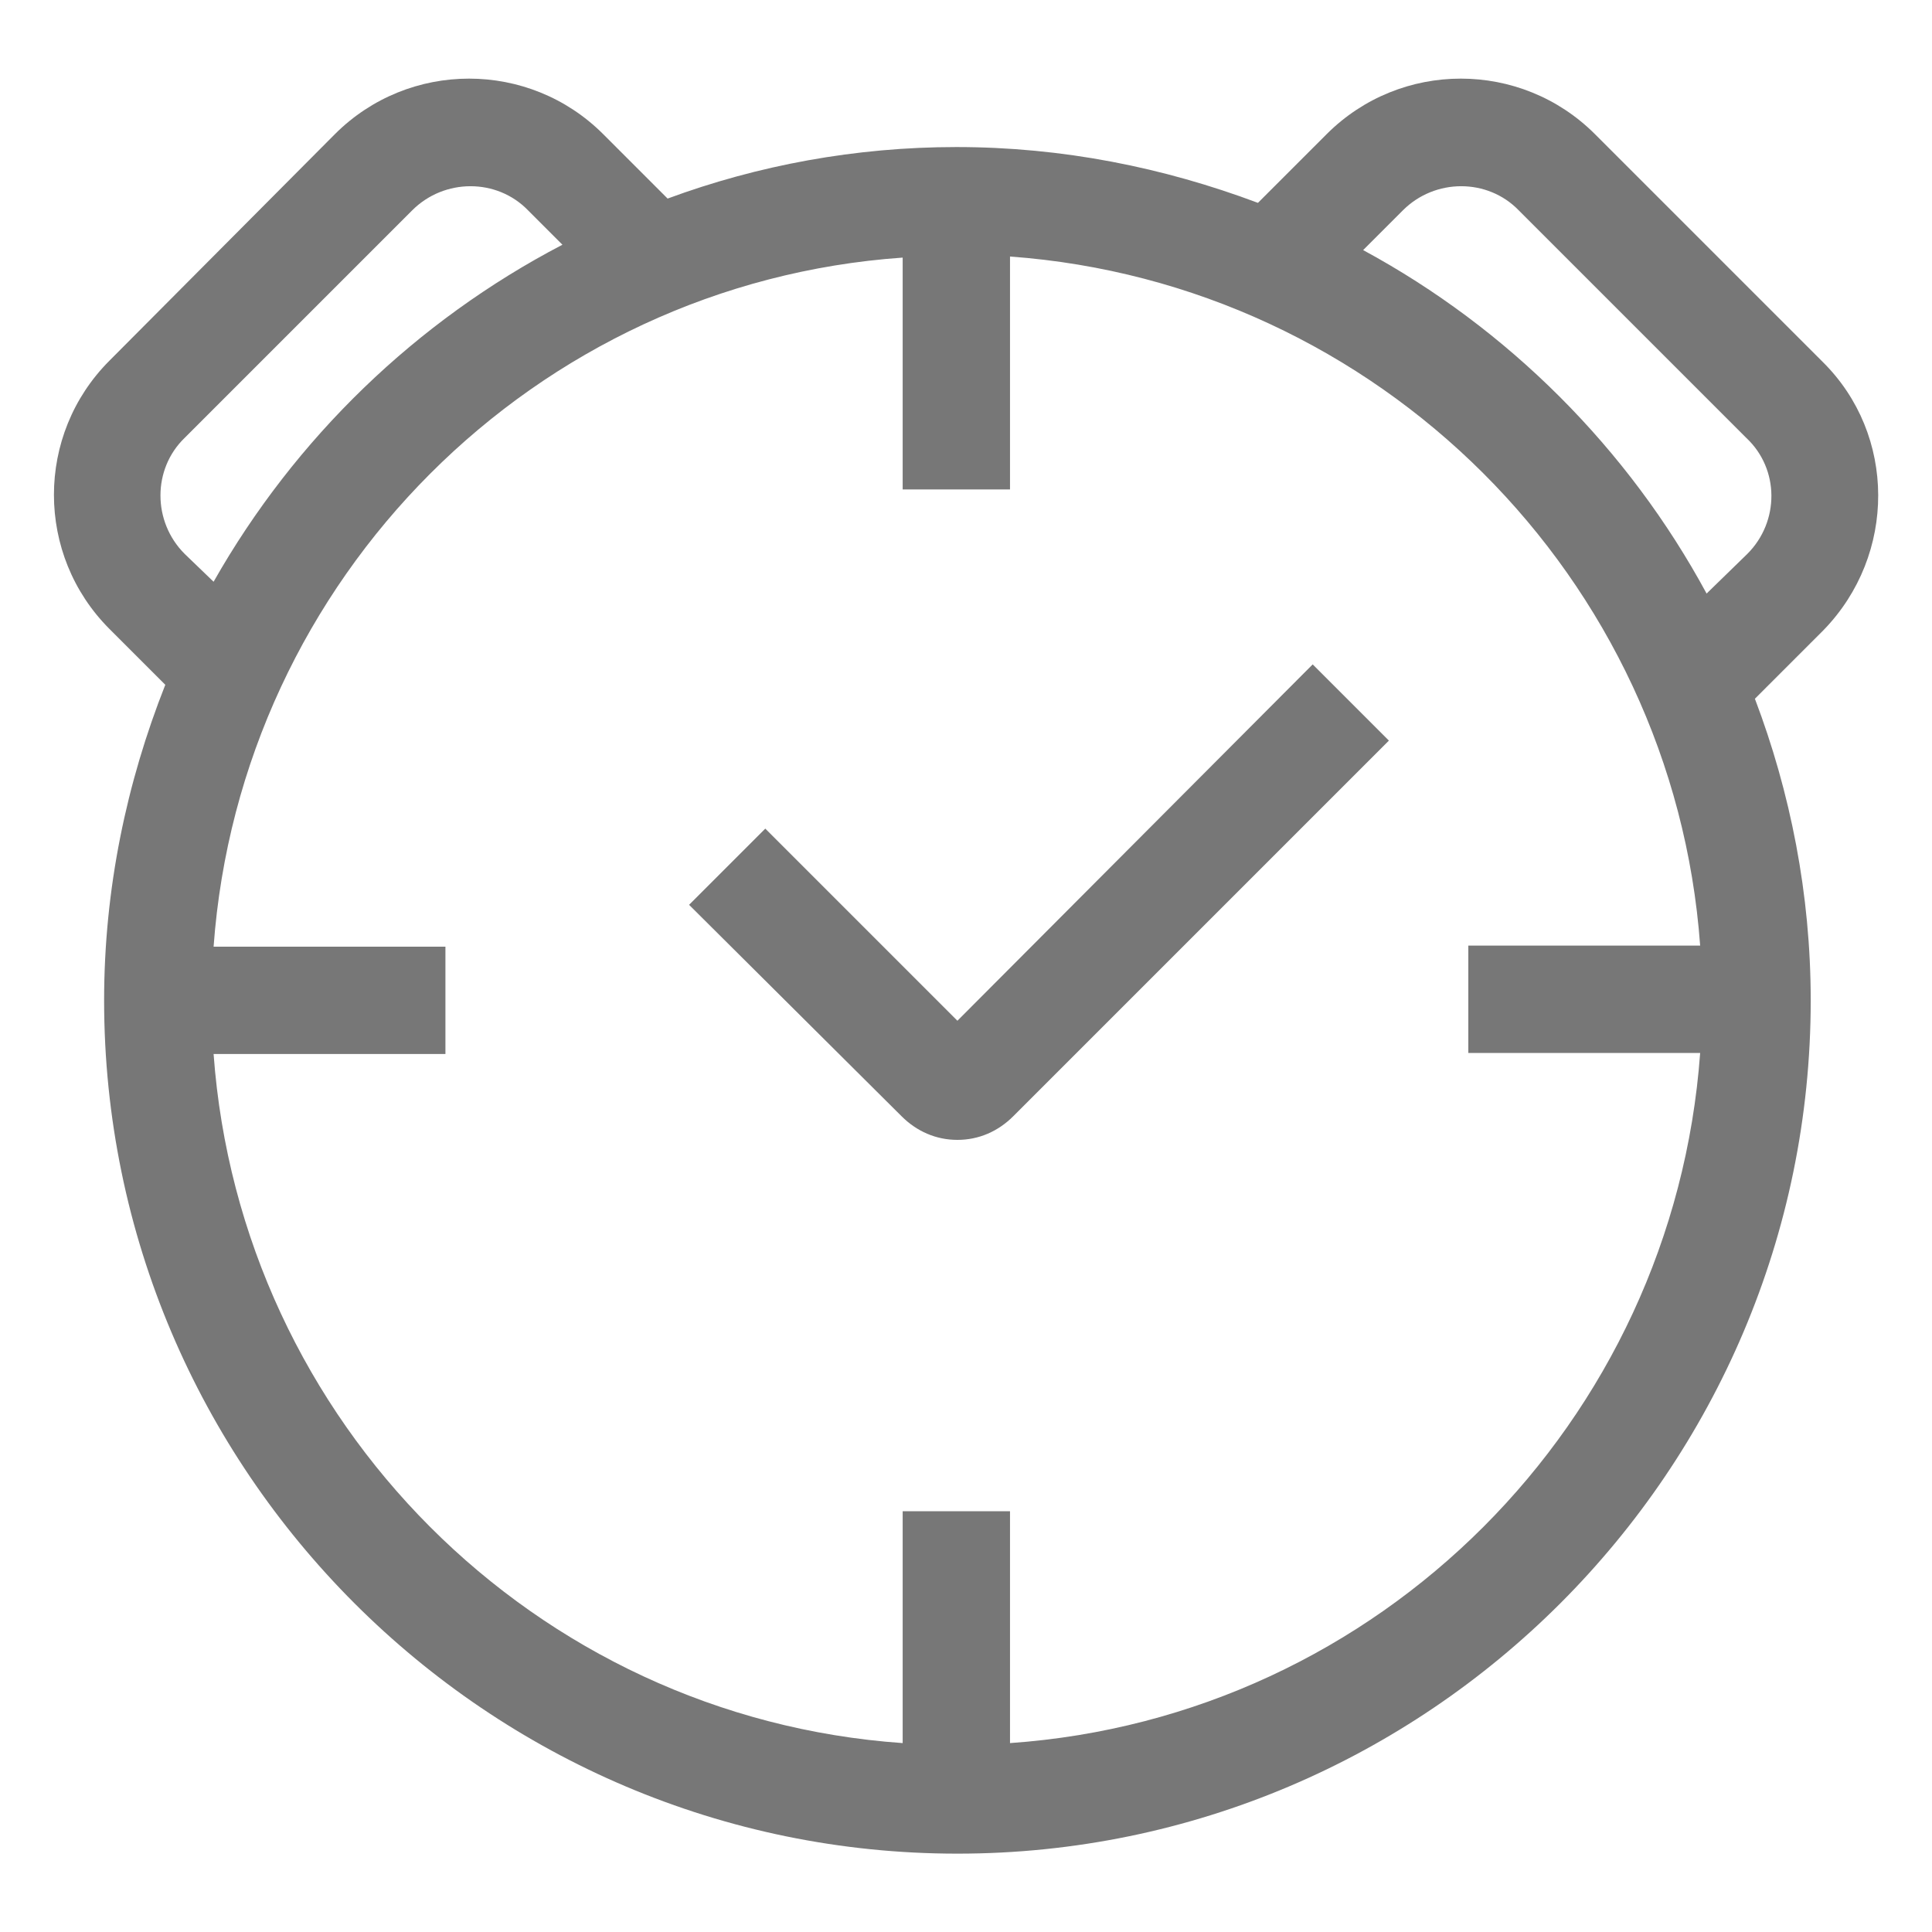<?xml version="1.0" encoding="utf-8"?>
<!-- Generator: Adobe Illustrator 27.5.0, SVG Export Plug-In . SVG Version: 6.00 Build 0)  -->
<svg version="1.1" id="图层_1" xmlns="http://www.w3.org/2000/svg" xmlns:xlink="http://www.w3.org/1999/xlink" x="0px" y="0px"
	 viewBox="0 0 18 18" style="enable-background:new 0 0 18 18;" xml:space="preserve">
<style type="text/css">
	.st0{fill:#777777;}
</style>
<g>
	<path class="st0" d="M8.92,9.51L7.13,7.72L6.42,8.43L8.4,10.4c0.14,0.14,0.32,0.22,0.52,0.22c0.2,0,0.38-0.08,0.52-0.22l3.5-3.5
		l-0.71-0.71L8.92,9.51z"/>
	<path class="st0" d="M16.98,3.37l-2.12-2.12c-0.69-0.69-1.81-0.69-2.5,0l-0.64,0.64c-0.88-0.33-1.82-0.52-2.81-0.52
		c-0.94,0-1.85,0.17-2.69,0.48l-0.6-0.6c-0.69-0.69-1.81-0.69-2.5,0L1.02,3.36c-0.69,0.69-0.69,1.81,0,2.5l0.52,0.52
		c-0.36,0.91-0.57,1.9-0.57,2.94c0,4.38,3.57,7.95,7.95,7.95c4.38,0,7.95-3.57,7.95-7.95c0-0.99-0.19-1.94-0.52-2.81l0.64-0.64
		C17.67,5.17,17.67,4.05,16.98,3.37z M1.72,5.16c-0.3-0.3-0.3-0.79,0-1.08l2.12-2.12c0.3-0.3,0.79-0.3,1.08,0l0.32,0.32
		C3.88,2.99,2.75,4.08,1.99,5.42L1.72,5.16z M9.41,16.24v-2.16h-1v2.16C4.98,16,2.24,13.25,1.99,9.82h2.16v-1H1.99
		c0.25-3.43,2.99-6.18,6.42-6.42v2.16h1V2.39c3.43,0.25,6.18,2.99,6.43,6.42h-2.16v1h2.16C15.59,13.25,12.85,16,9.41,16.24z
		 M16.28,5.16L15.9,5.53c-0.73-1.35-1.85-2.47-3.2-3.2l0.37-0.37c0.3-0.3,0.79-0.3,1.08,0l2.12,2.12
		C16.58,4.37,16.58,4.86,16.28,5.16z"/>
</g>
</svg>
